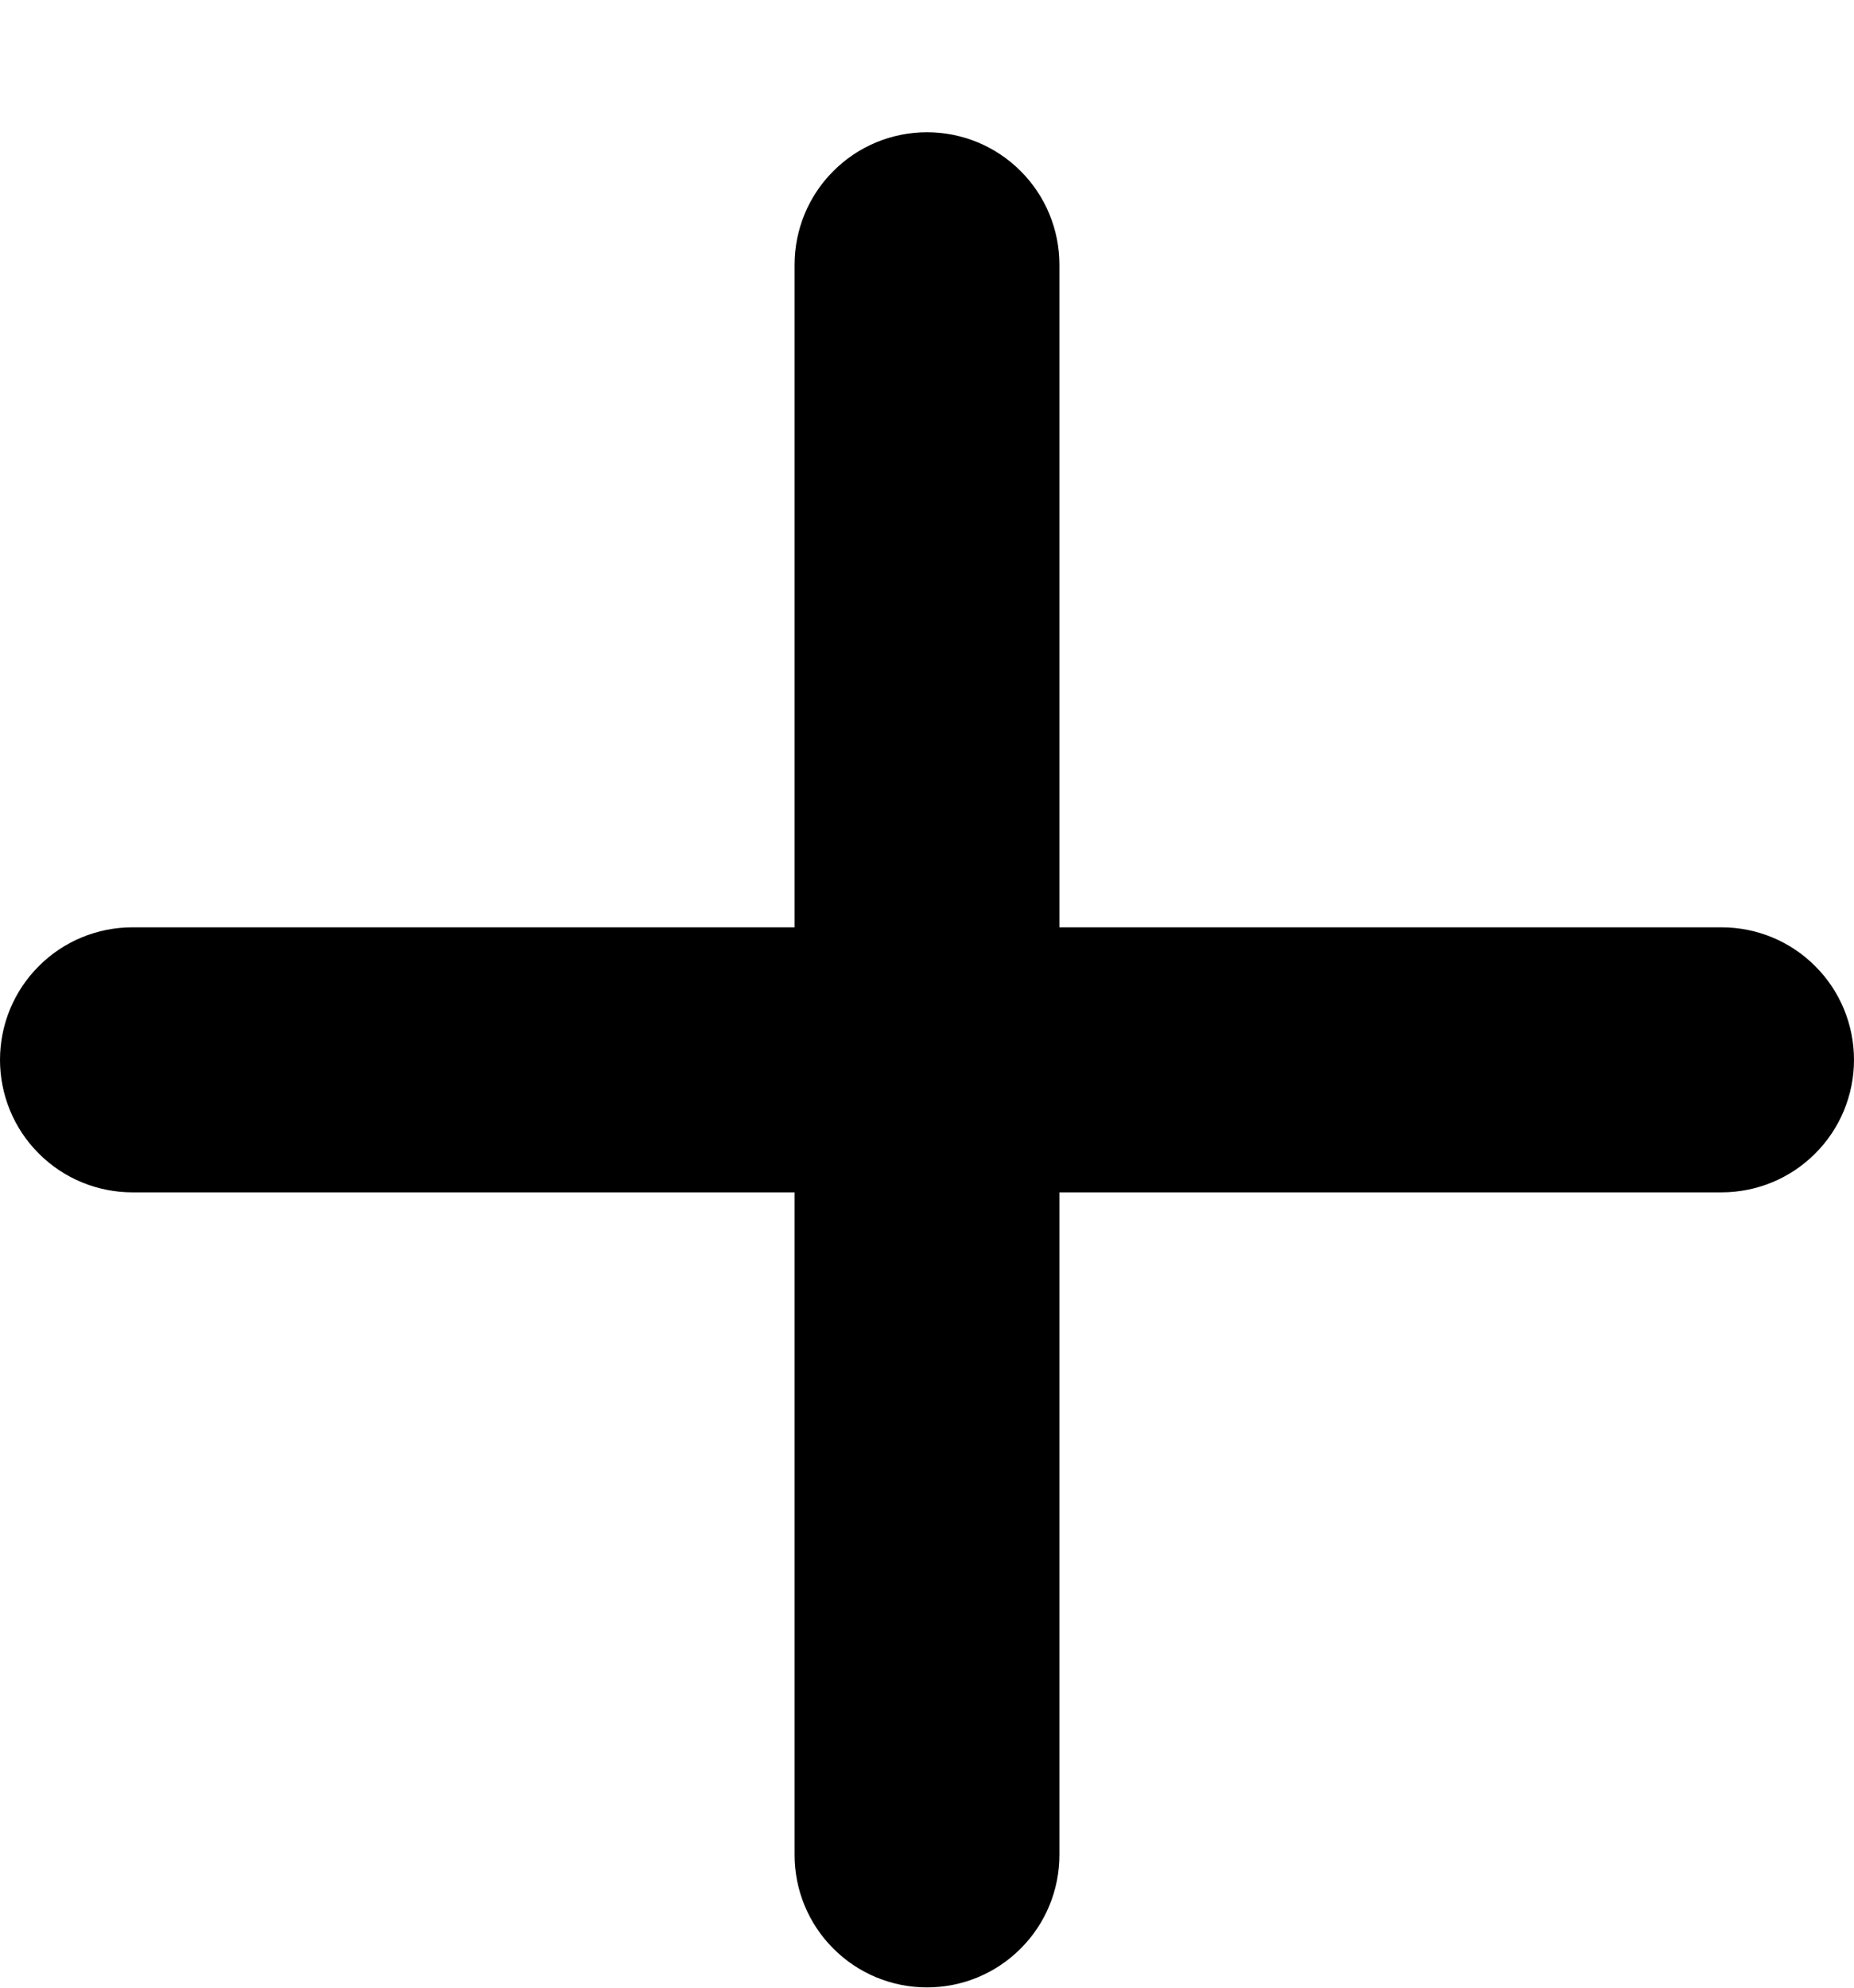 <svg width="14" height="15" viewBox="0 0 14 15" fill="none" xmlns="http://www.w3.org/2000/svg">
<path d="M13 8.998H8V13.998C8 14.263 7.895 14.518 7.707 14.705C7.52 14.893 7.265 14.998 7 14.998C6.735 14.998 6.48 14.893 6.293 14.705C6.105 14.518 6 14.263 6 13.998V8.998H1C0.735 8.998 0.48 8.893 0.293 8.705C0.105 8.518 0 8.263 0 7.998C0 7.733 0.105 7.478 0.293 7.291C0.48 7.103 0.735 6.998 1 6.998H6V1.998C6 1.733 6.105 1.478 6.293 1.291C6.48 1.103 6.735 0.998 7 0.998C7.265 0.998 7.52 1.103 7.707 1.291C7.895 1.478 8 1.733 8 1.998V6.998H13C13.265 6.998 13.52 7.103 13.707 7.291C13.895 7.478 14 7.733 14 7.998C14 8.263 13.895 8.518 13.707 8.705C13.52 8.893 13.265 8.998 13 8.998Z" fill="black"/>
</svg>

